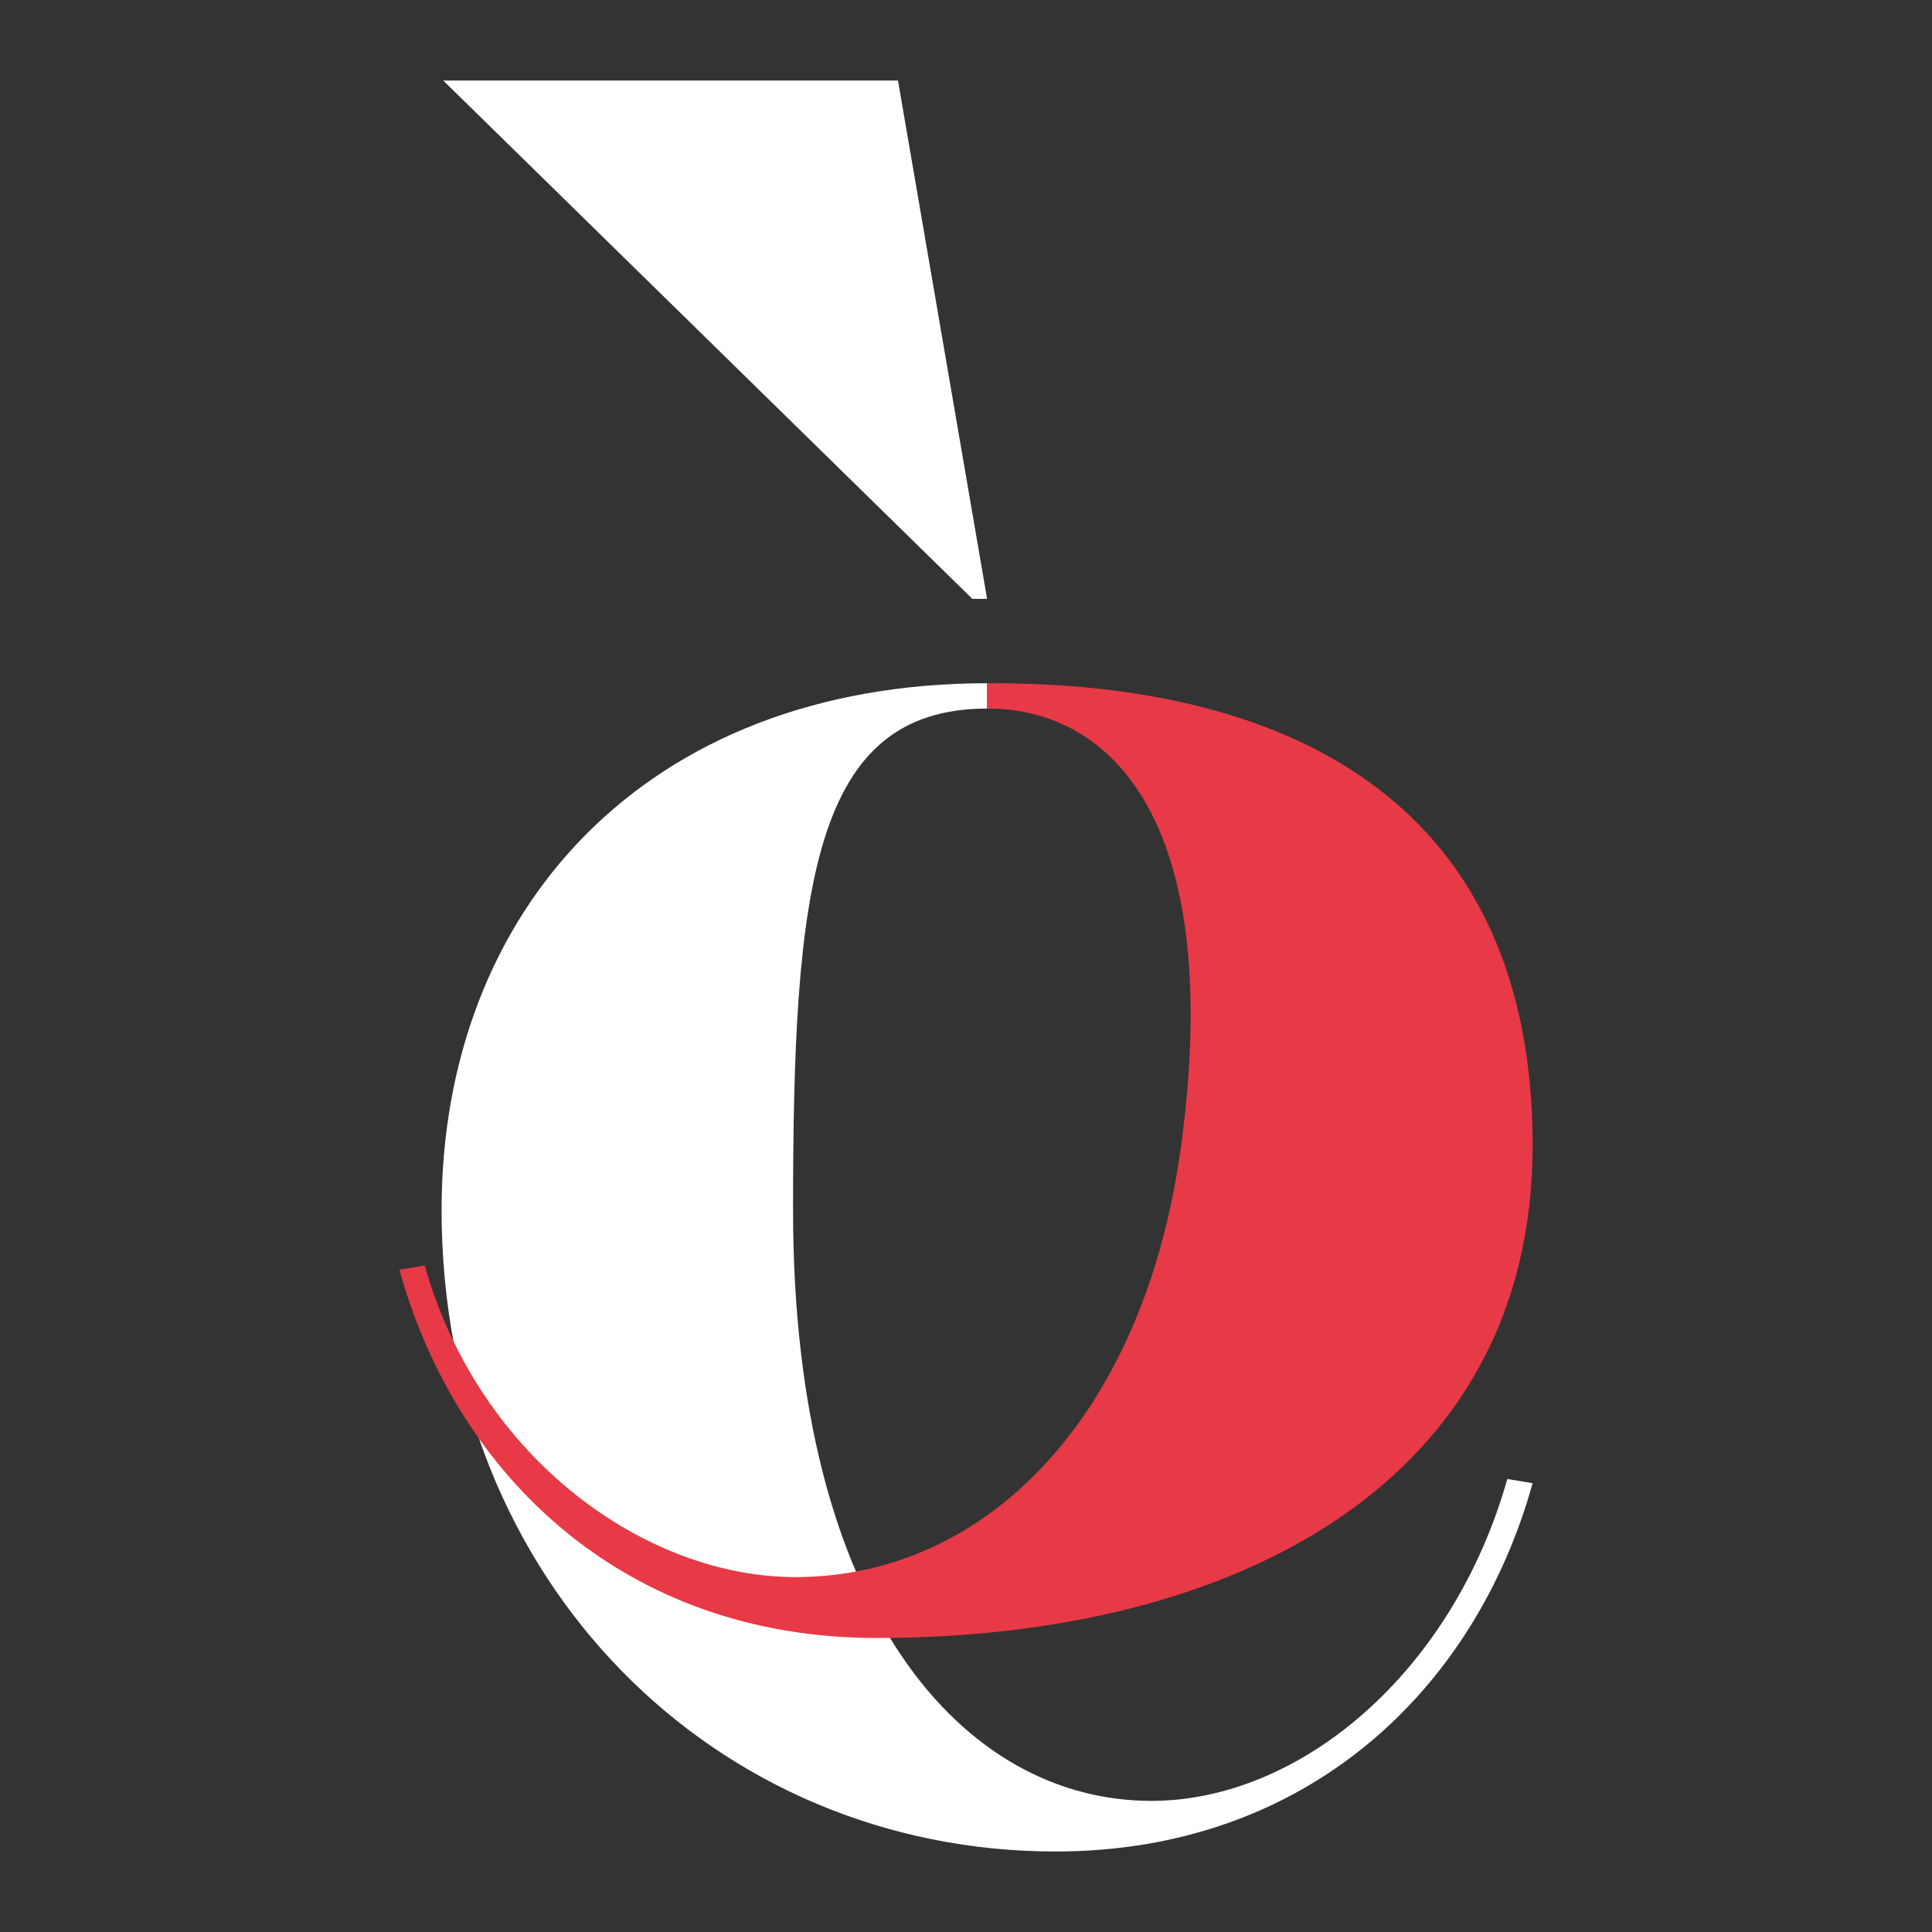 <?xml version="1.0" encoding="UTF-8"?>
<svg id="Livello_1" data-name="Livello 1" xmlns="http://www.w3.org/2000/svg" version="1.1" viewBox="0 0 600 600">
  <rect x="0" y="0" width="600" height="600" fill="#333333" stroke="none"/>
  <defs>
    <style>
      .cls-1 {
        fill: #e83946;
      }

      .cls-1, .cls-2 {
        stroke-width: 0px;
      }

      .cls-2 {
        fill: #fff;
      }
    </style>
  </defs>
  <path class="cls-2" d="M475.97,460.61c-17.82,64.2-70.12,114.39-148.18,114.39-105.11,0-190.65-83.18-190.65-199.27,0-93.03,63.29-163.54,169.42-163.54v7.86c-54.25,0-60.27,55.62-60.27,155.68,0,125.66,53.46,183.55,111.24,183.55,45.99,0,93.43-39.44,110.59-99.97l7.86,1.31Z"/>
  <path class="cls-1" d="M124.03,394.3c17.82,64.2,70.12,114.39,148.19,114.39,111.61,0,203.75-48.45,203.75-152.99s-72.77-143.99-169.42-143.51v7.86c40.34,0,73.49,37.49,60.27,135.65-11.3,83.92-60.27,134.08-119.82,134.08-45.99,0-97.94-36.25-115.11-96.78l-7.86,1.31Z"/>
  <polygon class="cls-2" points="137.64 25 301.97 185.98 306.55 185.98 278.88 25 137.64 25"/>
</svg>